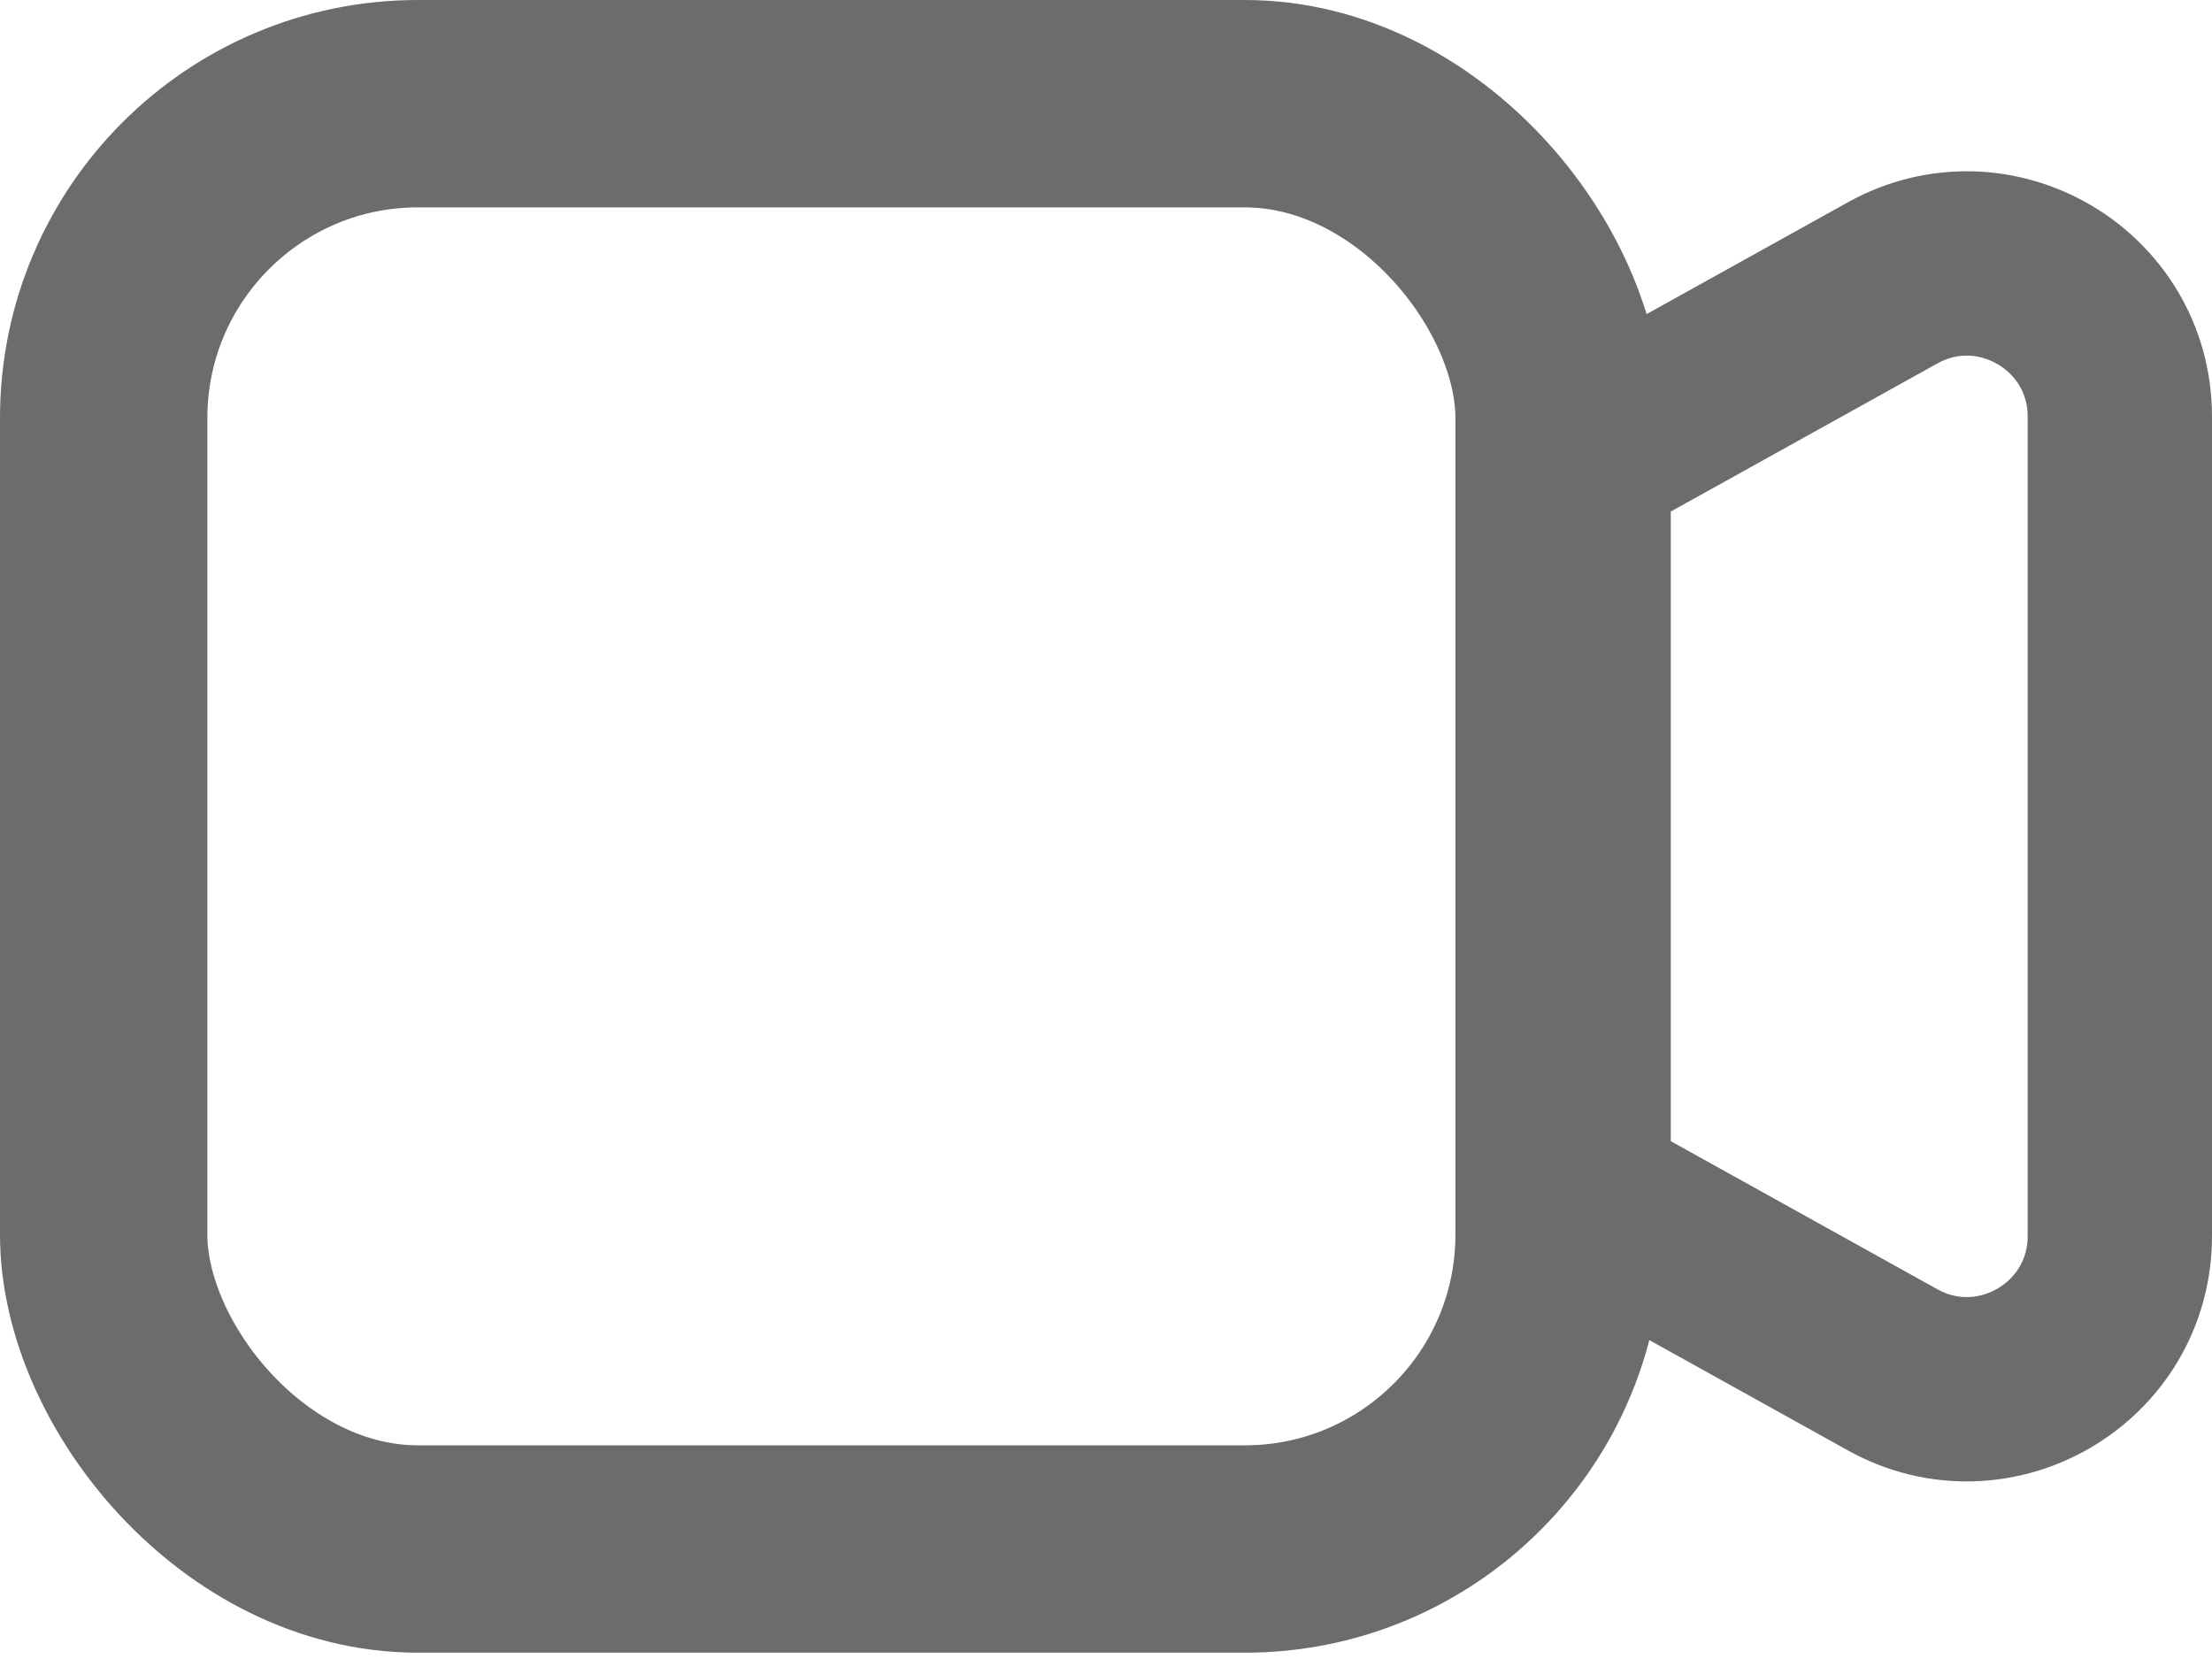 <svg width="192" height="144" viewBox="0 0 192 144" fill="none" xmlns="http://www.w3.org/2000/svg">
<rect x="9" y="9" width="126.328" height="125.453" rx="27.28" stroke="#6C6C6C" stroke-width="18" stroke-linejoin="round"/>
<path d="M164.271 24.557C173.122 19.639 184 26.04 184 36.166V107.288C184 117.414 173.122 123.814 164.271 118.896L137.021 103.758V39.694L164.271 24.557Z" stroke="#6C6C6C" stroke-width="16" stroke-linejoin="round"/>
</svg>
